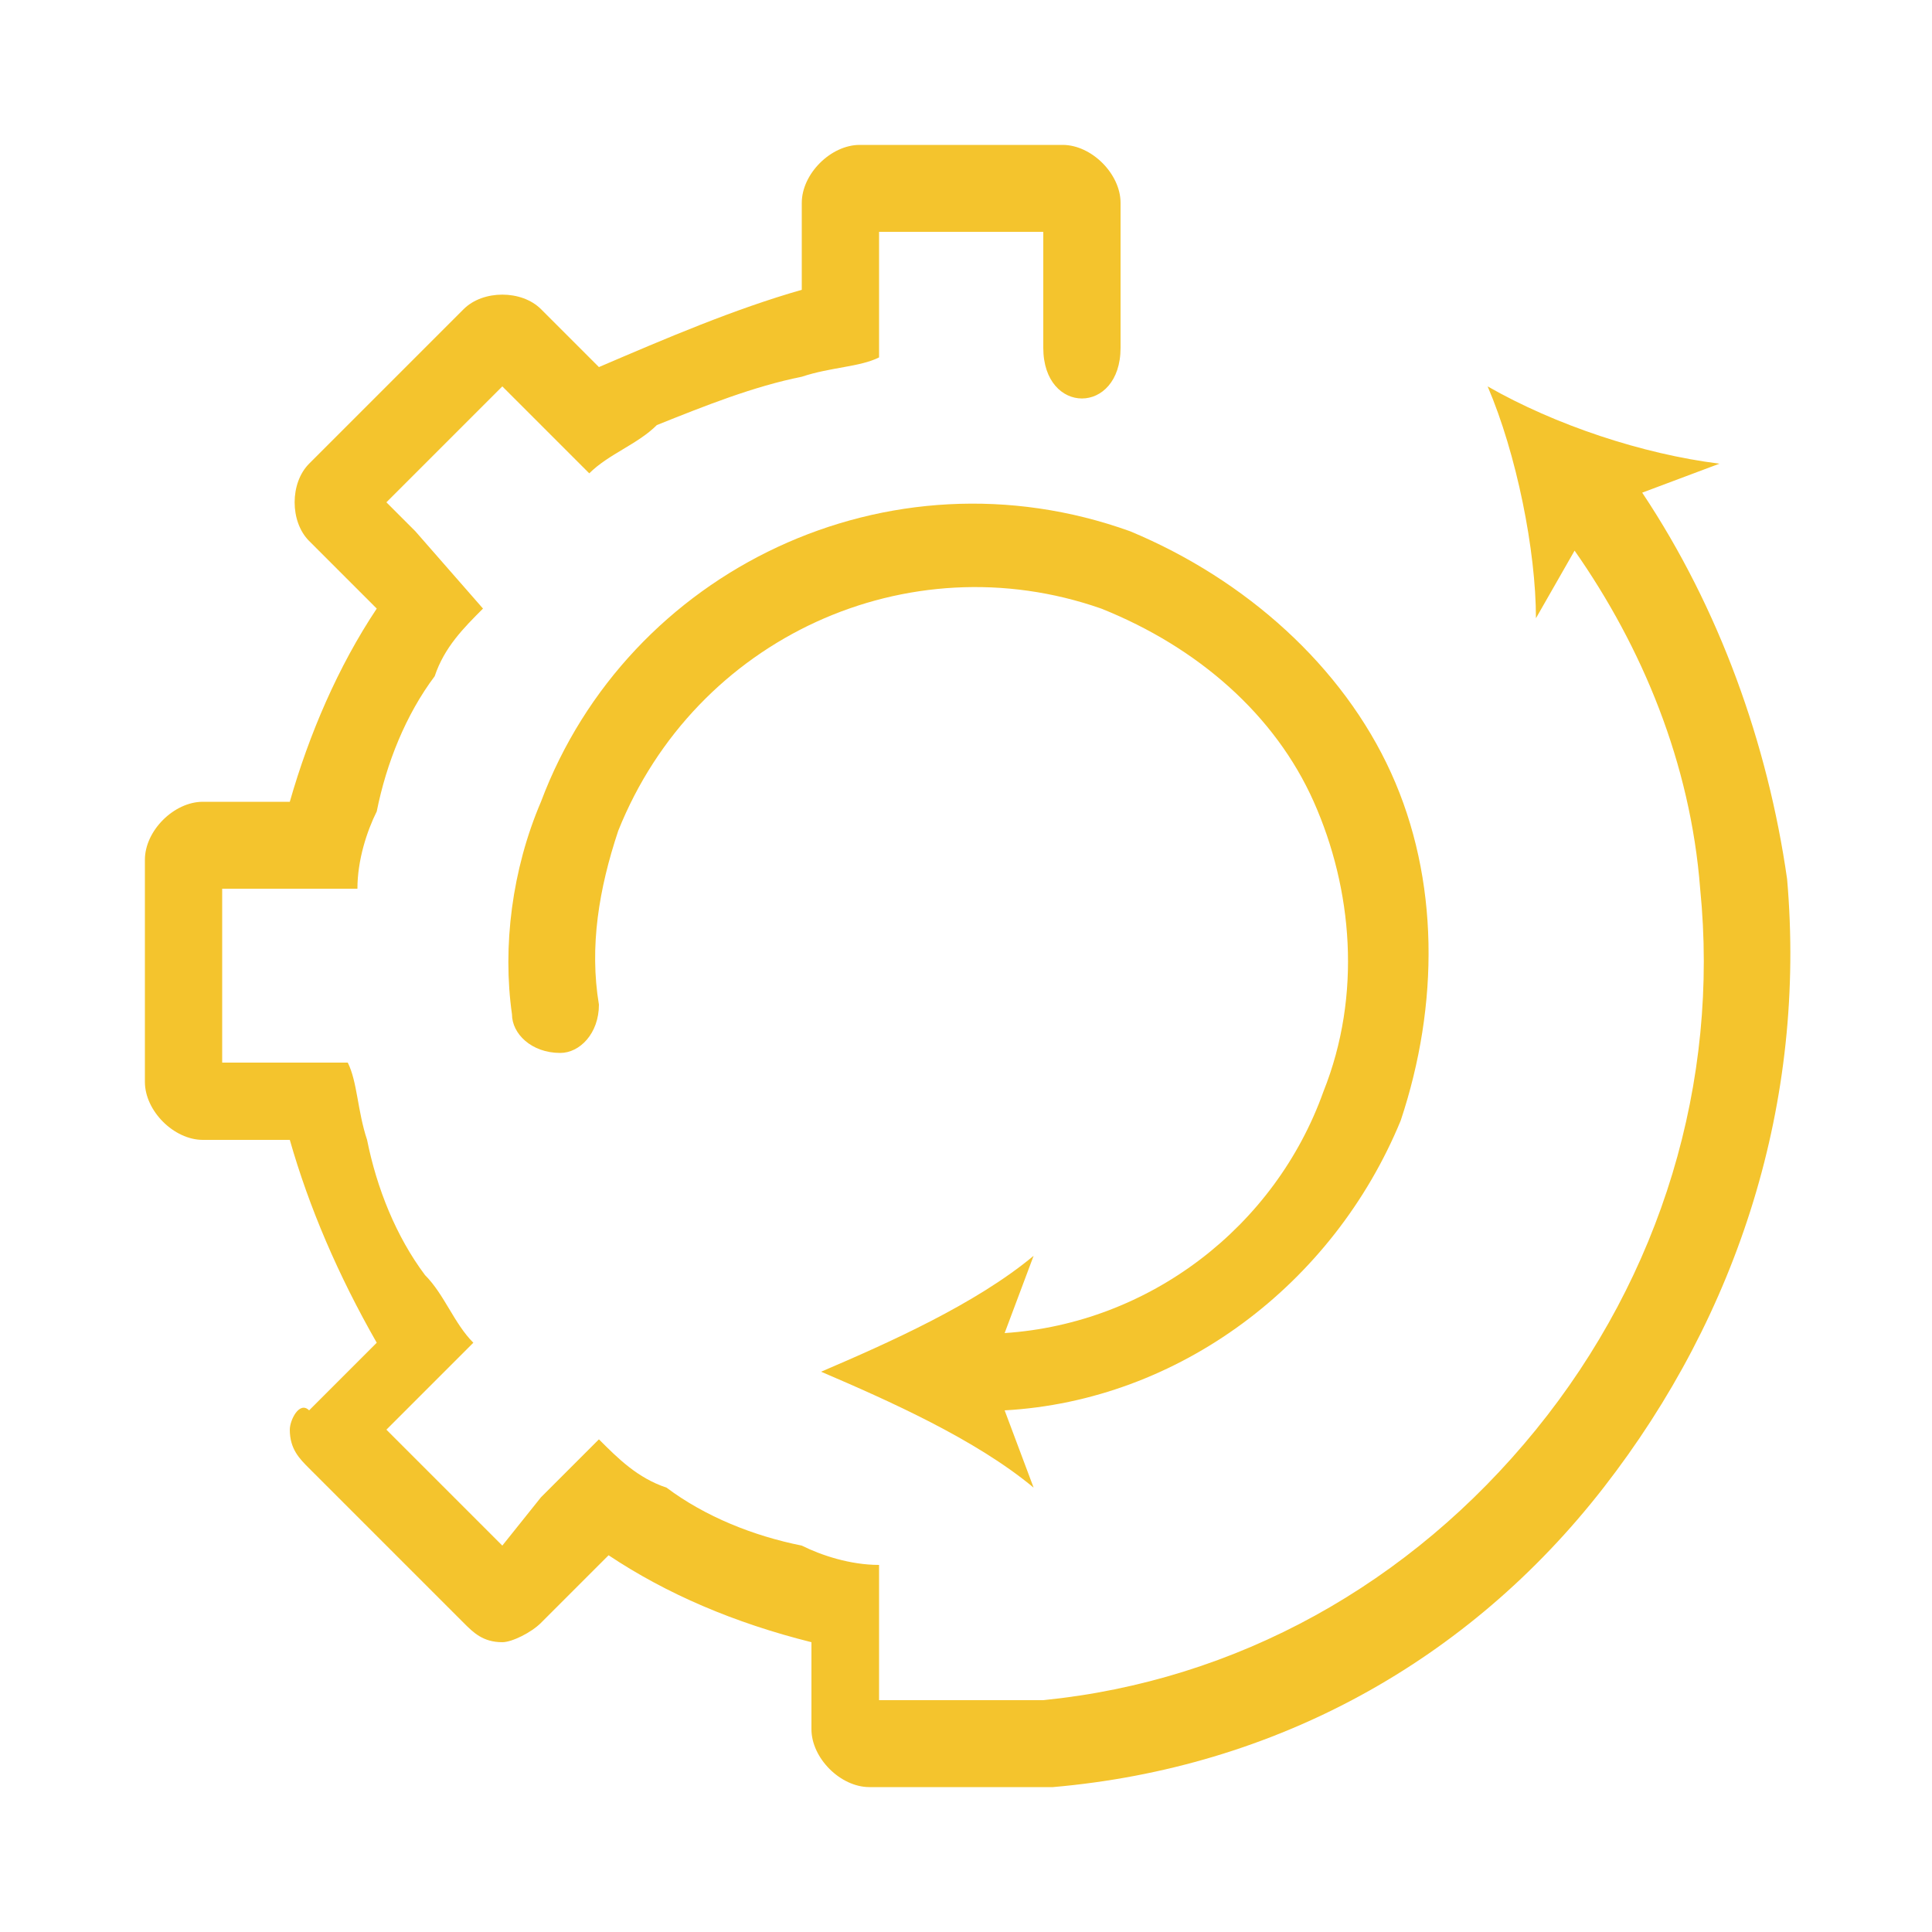 <?xml version="1.0" encoding="utf-8"?>
<!-- Generator: Adobe Illustrator 25.0.1, SVG Export Plug-In . SVG Version: 6.00 Build 0)  -->
<svg version="1.1" xmlns="http://www.w3.org/2000/svg" xmlns:xlink="http://www.w3.org/1999/xlink" x="0px" y="0px"
	 viewBox="0 0 20 20" style="enable-background:new 0 0 20 20;" xml:space="preserve">
<style type="text/css">
	.st0{fill:#F4C42D;}
	.st1{display:none;}
	.st2{display:inline;}
	.st3{fill:none;stroke:#F4C42D;stroke-miterlimit:10;}
</style>
<g id="Camada_3">
</g>
<g id="Capacete" class="st1">
	<g transform="translate(0,-952.362)" class="st2">
		<path class="st0" d="M9.1,954.8c-0.1,0-0.3,0.1-0.3,0.2l-0.3,0.8c-2.7,0.5-4.6,2.4-5.5,4.9H1.7c-0.2,0-0.4,0.2-0.4,0.4v2
			c0,0.2,0.2,0.4,0.4,0.4h1.2h1.8h10.8h1.8h1.2c0.2,0,0.4-0.2,0.4-0.4v-2c0-0.2-0.2-0.4-0.4-0.4h-1.2c-0.8-2.6-2.7-4.5-5.5-4.9
			l-0.3-0.8c-0.1-0.1-0.2-0.2-0.4-0.2H9.1C9.1,954.8,9.1,954.8,9.1,954.8z M9.4,955.6h1.5l0.3,0.7v1.9c0,0.2,0.2,0.4,0.4,0.4
			c0.2,0,0.4-0.2,0.4-0.4c0,0,0,0,0,0v-1.5c2.4,0.5,4,2.2,4.7,4.6c0,0.2,0.2,0.3,0.4,0.3h1.1v1.2h-0.8h-1.8H4.7H2.9H2.1v-1.2h1.1
			c0.2,0,0.3-0.1,0.4-0.3c0.7-2.4,2.3-4.1,4.7-4.6v1.5c0,0.2,0.2,0.4,0.4,0.4c0.2,0,0.4-0.2,0.4-0.4c0,0,0,0,0,0v-1.9L9.4,955.6z
			 M3.3,964.4c-0.2,0-0.4,0.2-0.4,0.4v0.4H1.7c-0.2,0-0.4,0.2-0.4,0.4v2c0,0.2,0.2,0.4,0.4,0.4h1.2v0.6c0,0.1,0,0.2,0.1,0.3l1,1
			c0.1,0.1,0.2,0.1,0.3,0.1h4.4c0.2,0,0.3-0.1,0.4-0.2l1-2l0-0.1l0,0.1l1,2c0.1,0.1,0.2,0.2,0.4,0.2h4.4c0.1,0,0.2,0,0.3-0.1l1-1
			c0.1-0.1,0.1-0.2,0.1-0.3v-0.6h1.2c0.2,0,0.4-0.2,0.4-0.4v-2c0-0.2-0.2-0.4-0.4-0.4h-1.2v-0.4c0-0.2-0.2-0.4-0.4-0.4h-6.8
			L3.3,964.4C3.3,964.4,3.3,964.4,3.3,964.4L3.3,964.4z M3.7,965.1h6.4h6.4v0.4c0,0.2,0.2,0.4,0.4,0.4h1.2v1.2h-1.2
			c-0.2,0-0.4,0.2-0.4,0.4v0.8l-0.8,0.8h-4l-0.9-1.8l-0.4-0.8c-0.1-0.2-0.3-0.3-0.5-0.2c-0.1,0-0.1,0.1-0.2,0.2l-0.4,0.8l-0.9,1.8
			h-4l-0.8-0.8v-0.8c0-0.2-0.2-0.4-0.4-0.4H2.1v-1.2h1.2c0.2,0,0.4-0.2,0.4-0.4V965.1z"/>
	</g>
</g>
<g id="Projetos" class="st1">
	<g class="st2">
		<path class="st0" d="M16.6,3.3h-3.9L11.3,1c-0.2-0.4-0.6-0.6-1-0.6c0,0,0,0,0,0c-0.4,0-0.8,0.2-1,0.6L8.1,3.3H4.2
			C3.5,3.3,3,3.8,3,4.5v0.8H2.7c-0.2,0-0.4,0.2-0.4,0.4v2.8c0,0.2,0.2,0.4,0.4,0.4H3v4.8H2.7c-0.2,0-0.4,0.2-0.4,0.4V17
			c0,0.2,0.2,0.4,0.4,0.4H3v1c0,0.6,0.5,1.2,1.2,1.2h12.4c0.6,0,1.2-0.5,1.2-1.2V4.5C17.7,3.8,17.2,3.3,16.6,3.3z M10.1,1.4
			c0.1-0.1,0.2-0.1,0.2-0.1c0,0,0.2,0,0.2,0.1l1.1,1.8l0.5,0.8l0.9,1.6c0.1,0.1,0,0.2,0,0.3c0,0-0.1,0.1-0.2,0.1h-5
			C7.8,6.2,7.7,6.1,7.7,6c0,0-0.1-0.1,0-0.3l0.9-1.6l0.5-0.8L10.1,1.4z M16.9,18.4c0,0.2-0.1,0.3-0.3,0.3H4.2
			c-0.2,0-0.3-0.1-0.3-0.3V17v-2.8V8.5V5.7V4.5c0-0.2,0.1-0.3,0.3-0.3h3.4L6.9,5.3c-0.2,0.4-0.2,0.8,0,1.1C7.1,6.8,7.5,7,7.9,7h5
			c0.4,0,0.8-0.2,1-0.6c0.2-0.4,0.2-0.8,0-1.1l-0.7-1.2h3.4c0.2,0,0.3,0.1,0.3,0.3V18.4z"/>
		<path class="st0" d="M10.4,5.7c0.2,0,0.3-0.1,0.3-0.3s-0.1-0.3-0.3-0.3s-0.3,0.1-0.3,0.3S10.2,5.7,10.4,5.7z"/>
		<path class="st0" d="M10.4,4.6c0.2,0,0.3-0.1,0.3-0.3V4.1V3.3V2.5c0-0.2-0.1-0.3-0.3-0.3c-0.2,0-0.3,0.1-0.3,0.3v0.8v0.8v0.2
			C10.1,4.5,10.2,4.6,10.4,4.6z"/>
		<path class="st0" d="M15.1,10.2H7c-0.6,0-1.1,0.5-1.1,1.1v0.4h0c-0.4,0-0.7,0.3-0.7,0.7v3.3c0,0.4,0.3,0.7,0.7,0.7h0v0.2
			c0,0.6,0.5,1.1,1.1,1.1h8.1c0.6,0,1.1-0.5,1.1-1.1v-5.4C16.2,10.7,15.7,10.2,15.1,10.2z M6.7,12.6v3.1H6.1v-3.1H6.7z M15.3,16.8
			c0,0.1-0.1,0.2-0.2,0.2H7c-0.1,0-0.2-0.1-0.2-0.2v-0.2h0c0.4,0,0.7-0.3,0.7-0.7v-3.3c0-0.4-0.3-0.7-0.7-0.7h0v-0.4
			c0-0.1,0.1-0.2,0.2-0.2h8.1c0.1,0,0.2,0.1,0.2,0.2V16.8z"/>
		<path class="st0" d="M11.7,13.6h-0.6l0.5-1.3c0.1-0.2,0-0.5-0.2-0.5c-0.2-0.1-0.5,0-0.5,0.2l-0.7,1.9c0,0.1,0,0.3,0,0.4
			c0.1,0.1,0.2,0.2,0.3,0.2h0.6l-0.5,1.2c-0.1,0.2,0,0.5,0.2,0.6c0.1,0,0.1,0,0.2,0c0.2,0,0.3-0.1,0.4-0.3l0.7-1.8
			c0.1-0.1,0-0.3,0-0.4S11.9,13.6,11.7,13.6z"/>
		<circle class="st0" cx="7.6" cy="9.1" r="0.3"/>
		<path class="st0" d="M10.4,9.4c0.2,0,0.3-0.1,0.3-0.3c0-0.2-0.1-0.3-0.3-0.3c-0.2,0-0.3,0.1-0.3,0.3C10.1,9.2,10.2,9.4,10.4,9.4z"
			/>
		<path class="st0" d="M13.1,9.4c0.2,0,0.3-0.1,0.3-0.3c0-0.2-0.1-0.3-0.3-0.3c-0.2,0-0.3,0.1-0.3,0.3C12.8,9.2,13,9.4,13.1,9.4z"/>
	</g>
</g>
<g id="Contato" class="st1">
	<g class="st2">
		<path class="st0" d="M9.1,3.6c0-0.2-0.2-0.4-0.4-0.4H5.4C5.1,3.2,5,3.4,5,3.6s0.2,0.4,0.4,0.4h3.3C8.9,4.1,9.1,3.9,9.1,3.6z"/>
		<circle class="st0" cx="7.1" cy="16.4" r="0.8"/>
		<circle class="st0" cx="10.1" cy="8.7" r="0.8"/>
		<path class="st0" d="M12.7,7.8c-0.1,0-0.1,0-0.2,0c-0.4,0.1-0.6,0.4-0.6,0.8s0.3,0.7,0.6,0.8c0.1,0,0.1,0,0.2,0
			c0.5,0,0.8-0.4,0.8-0.8S13.1,7.8,12.7,7.8z"/>
		<circle class="st0" cx="15.2" cy="8.7" r="0.8"/>
		<path class="st0" d="M16.8,5.8h-4.3V2.3c0-0.6-0.5-1-1-1H2.7c-0.6,0-1,0.5-1,1v15.3c0,0.6,0.5,1,1,1h8.8c0.6,0,1-0.5,1-1v-6.2h4.3
			c0.8,0,1.5-0.7,1.5-1.5V7.3C18.3,6.4,17.6,5.8,16.8,5.8z M11.6,17.7c0,0.1-0.1,0.2-0.2,0.2H2.7c-0.1,0-0.2-0.1-0.2-0.2V2.3
			c0-0.1,0.1-0.2,0.2-0.2h8.8c0.1,0,0.2,0.1,0.2,0.2v3.4H8.8c-0.8,0-1.5,0.7-1.5,1.5v5.4c0,0.2,0.1,0.3,0.2,0.4
			c0.1,0,0.1,0.1,0.2,0.1s0.1,0,0.2-0.1l2.8-1.6h0.9V17.7z M17.5,10c0,0.4-0.3,0.7-0.7,0.7h-4.3h-0.8h-1.1c-0.1,0-0.1,0-0.2,0.1
			L8.1,12V7.3c0-0.4,0.3-0.7,0.7-0.7h2.8h0.8h4.3c0.4,0,0.7,0.3,0.7,0.7V10z"/>
	</g>
</g>
<g id="Residencial" class="st1">
	<g class="st2">
		<path class="st0" d="M19.4,7.3l-9.2-5.2C10.1,2,9.9,2,9.8,2.1L0.6,7.3C0.4,7.4,0.3,7.7,0.4,7.9C0.5,8,0.6,8.1,0.8,8.1
			c0.1,0,0.1,0,0.2-0.1l1.7-1v9.7c0,0.6,0.5,1.1,1.1,1.1h2h3.1h7.4c0.6,0,1.1-0.5,1.1-1.1V7.1l1.7,1c0.2,0.1,0.5,0,0.6-0.2
			C19.7,7.7,19.6,7.4,19.4,7.3z M5.8,17.1c-0.1,0-0.1-0.1-0.1-0.1v-7c0-0.1,0.1-0.1,0.1-0.1h3.1C8.9,9.8,9,9.9,9,10v7
			c0,0.1-0.1,0.1-0.1,0.1H5.8z M16.5,16.9c0,0.1-0.1,0.3-0.2,0.3H9.8c0,0,0-0.1,0-0.1v-7c0-0.5-0.4-1-1-1H5.8c-0.5,0-1,0.4-1,1v7
			c0,0,0,0.1,0,0.1h-1c-0.1,0-0.2-0.1-0.2-0.3V6.6L10,3l6.5,3.7V16.9z"/>
		<path class="st0" d="M12.1,13.1h2.3c0.5,0,1-0.4,1-1V10c0-0.5-0.4-1-1-1h-2.3c-0.5,0-1,0.4-1,1v2.2C11.1,12.7,11.6,13.1,12.1,13.1
			z M12,10c0-0.1,0.1-0.1,0.1-0.1h2.3c0.1,0,0.1,0.1,0.1,0.1v2.2c0,0.1-0.1,0.1-0.1,0.1h-2.3c-0.1,0-0.1-0.1-0.1-0.1V10z"/>
	</g>
</g>
<g id="Industrial" class="st1">
	<g class="st2">
		<path class="st0" d="M18.7,1.4c-0.2-0.2-0.2-0.2-3.2-0.1c-0.2,0-0.4,0.2-0.4,0.4v5.9l-2.4,1.3V6.4c0-0.2-0.1-0.3-0.2-0.4
			c-0.1-0.1-0.3-0.1-0.4,0L7.5,8.8V6.4c0-0.2-0.1-0.3-0.2-0.4C7.2,5.9,7,5.9,6.9,6L1.3,9.2C1.1,9.3,1.1,9.4,1.1,9.6v8.8
			c0,0.2,0.2,0.4,0.4,0.4h16.9c0.2,0,0.4-0.2,0.4-0.4C18.9,1.6,18.9,1.6,18.7,1.4z M18,2.1c0,0.4,0,1,0,1.7h-2V2.1
			C16.8,2.1,17.6,2.1,18,2.1z M18,18H1.9V9.8l4.7-2.7v2.5c0,0.2,0.1,0.3,0.2,0.4C7,10,7.2,10,7.3,10l4.6-2.8v2.5
			c0,0.2,0.1,0.3,0.2,0.4s0.3,0.1,0.4,0l3.2-1.8C15.9,8.1,16,7.9,16,7.8V4.7h2C18,8.1,18,13.7,18,18z"/>
		<path class="st0" d="M8.1,12.8H4.9c-0.5,0-0.8,0.4-0.8,0.8v1.7c0,0.5,0.4,0.8,0.8,0.8h3.2c0.5,0,0.8-0.4,0.8-0.8v-1.7
			C8.9,13.2,8.6,12.8,8.1,12.8z M8.1,15.4H4.9v-1.7h3.2L8.1,15.4z"/>
		<path class="st0" d="M15.1,12.8h-3.2c-0.5,0-0.8,0.4-0.8,0.8v1.7c0,0.5,0.4,0.8,0.8,0.8h3.2c0.5,0,0.8-0.4,0.8-0.8v-1.7
			C15.9,13.2,15.6,12.8,15.1,12.8z M15.1,15.4h-3.2v-1.7h3.2L15.1,15.4z"/>
	</g>
</g>
<g id="Automação">
	<g>
		<path class="st0" d="M18.5,9.1c-0.2-1.4-0.7-2.8-1.5-4l0.8-0.3C17,4.7,16.1,4.4,15.4,4c0.3,0.7,0.5,1.7,0.5,2.4l0.4-0.7
			c0.7,1,1.2,2.2,1.3,3.5c0.2,2-0.4,4-1.7,5.6c-1.3,1.6-3.1,2.6-5.1,2.8c-0.3,0-0.5,0-0.8,0H9.1v-0.5v-0.9c-0.3,0-0.6-0.1-0.8-0.2
			c-0.5-0.1-1-0.3-1.4-0.6c-0.3-0.1-0.5-0.3-0.7-0.5l-0.6,0.6L5.2,16L4,14.8l0.3-0.3l0.6-0.6c-0.2-0.2-0.3-0.5-0.5-0.7
			c-0.3-0.4-0.5-0.9-0.6-1.4c-0.1-0.3-0.1-0.6-0.2-0.8H2.8H2.3V9.2h0.5h0.9c0-0.3,0.1-0.6,0.2-0.8c0.1-0.5,0.3-1,0.6-1.4
			c0.1-0.3,0.3-0.5,0.5-0.7L4.3,5.5L4,5.2L5.2,4l0.3,0.3l0.6,0.6c0.2-0.2,0.5-0.3,0.7-0.5C7.3,4.2,7.8,4,8.3,3.9
			c0.3-0.1,0.6-0.1,0.8-0.2V2.8V2.4h1.7v0.5v0.7c0,0.7,0.8,0.7,0.8,0V3V2.1c0-0.3-0.3-0.6-0.6-0.6H8.9c-0.3,0-0.6,0.3-0.6,0.6V3
			C7.6,3.2,6.9,3.5,6.2,3.8L5.6,3.2C5.4,3,5,3,4.8,3.2L3.2,4.8C3,5,3,5.4,3.2,5.6l0.7,0.7C3.5,6.9,3.2,7.6,3,8.3H2.1
			c-0.3,0-0.6,0.3-0.6,0.6v2.3c0,0.3,0.3,0.6,0.6,0.6H3c0.2,0.7,0.5,1.4,0.9,2.1l-0.7,0.7C3.1,14.5,3,14.7,3,14.8
			c0,0.2,0.1,0.3,0.2,0.4l1.6,1.6C4.9,16.9,5,17,5.2,17c0.1,0,0.3-0.1,0.4-0.2l0.7-0.7c0.6,0.4,1.3,0.7,2.1,0.9v0.9
			c0,0.3,0.3,0.6,0.6,0.6H10c0.3,0,0.6,0,0.9,0c2.3-0.2,4.3-1.3,5.7-3.1S18.7,11.4,18.5,9.1z"/>
		<path class="st0" d="M5.6,8.3C5.3,9,5.2,9.8,5.3,10.5c0,0.2,0.2,0.4,0.5,0.4c0.2,0,0.4-0.2,0.4-0.5c-0.1-0.6,0-1.2,0.2-1.8
			c0.8-2,3-3,5-2.3c1,0.4,1.8,1.1,2.2,2s0.5,2,0.1,3c-0.5,1.4-1.8,2.4-3.3,2.5l0.3-0.8c-0.6,0.5-1.5,0.9-2.2,1.2
			c0.7,0.3,1.6,0.7,2.2,1.2l-0.3-0.8c1.8-0.1,3.4-1.3,4.1-3c0.4-1.2,0.4-2.5-0.1-3.6s-1.5-2-2.7-2.5C9.2,4.6,6.5,5.9,5.6,8.3z"/>
	</g>
</g>
</svg>
